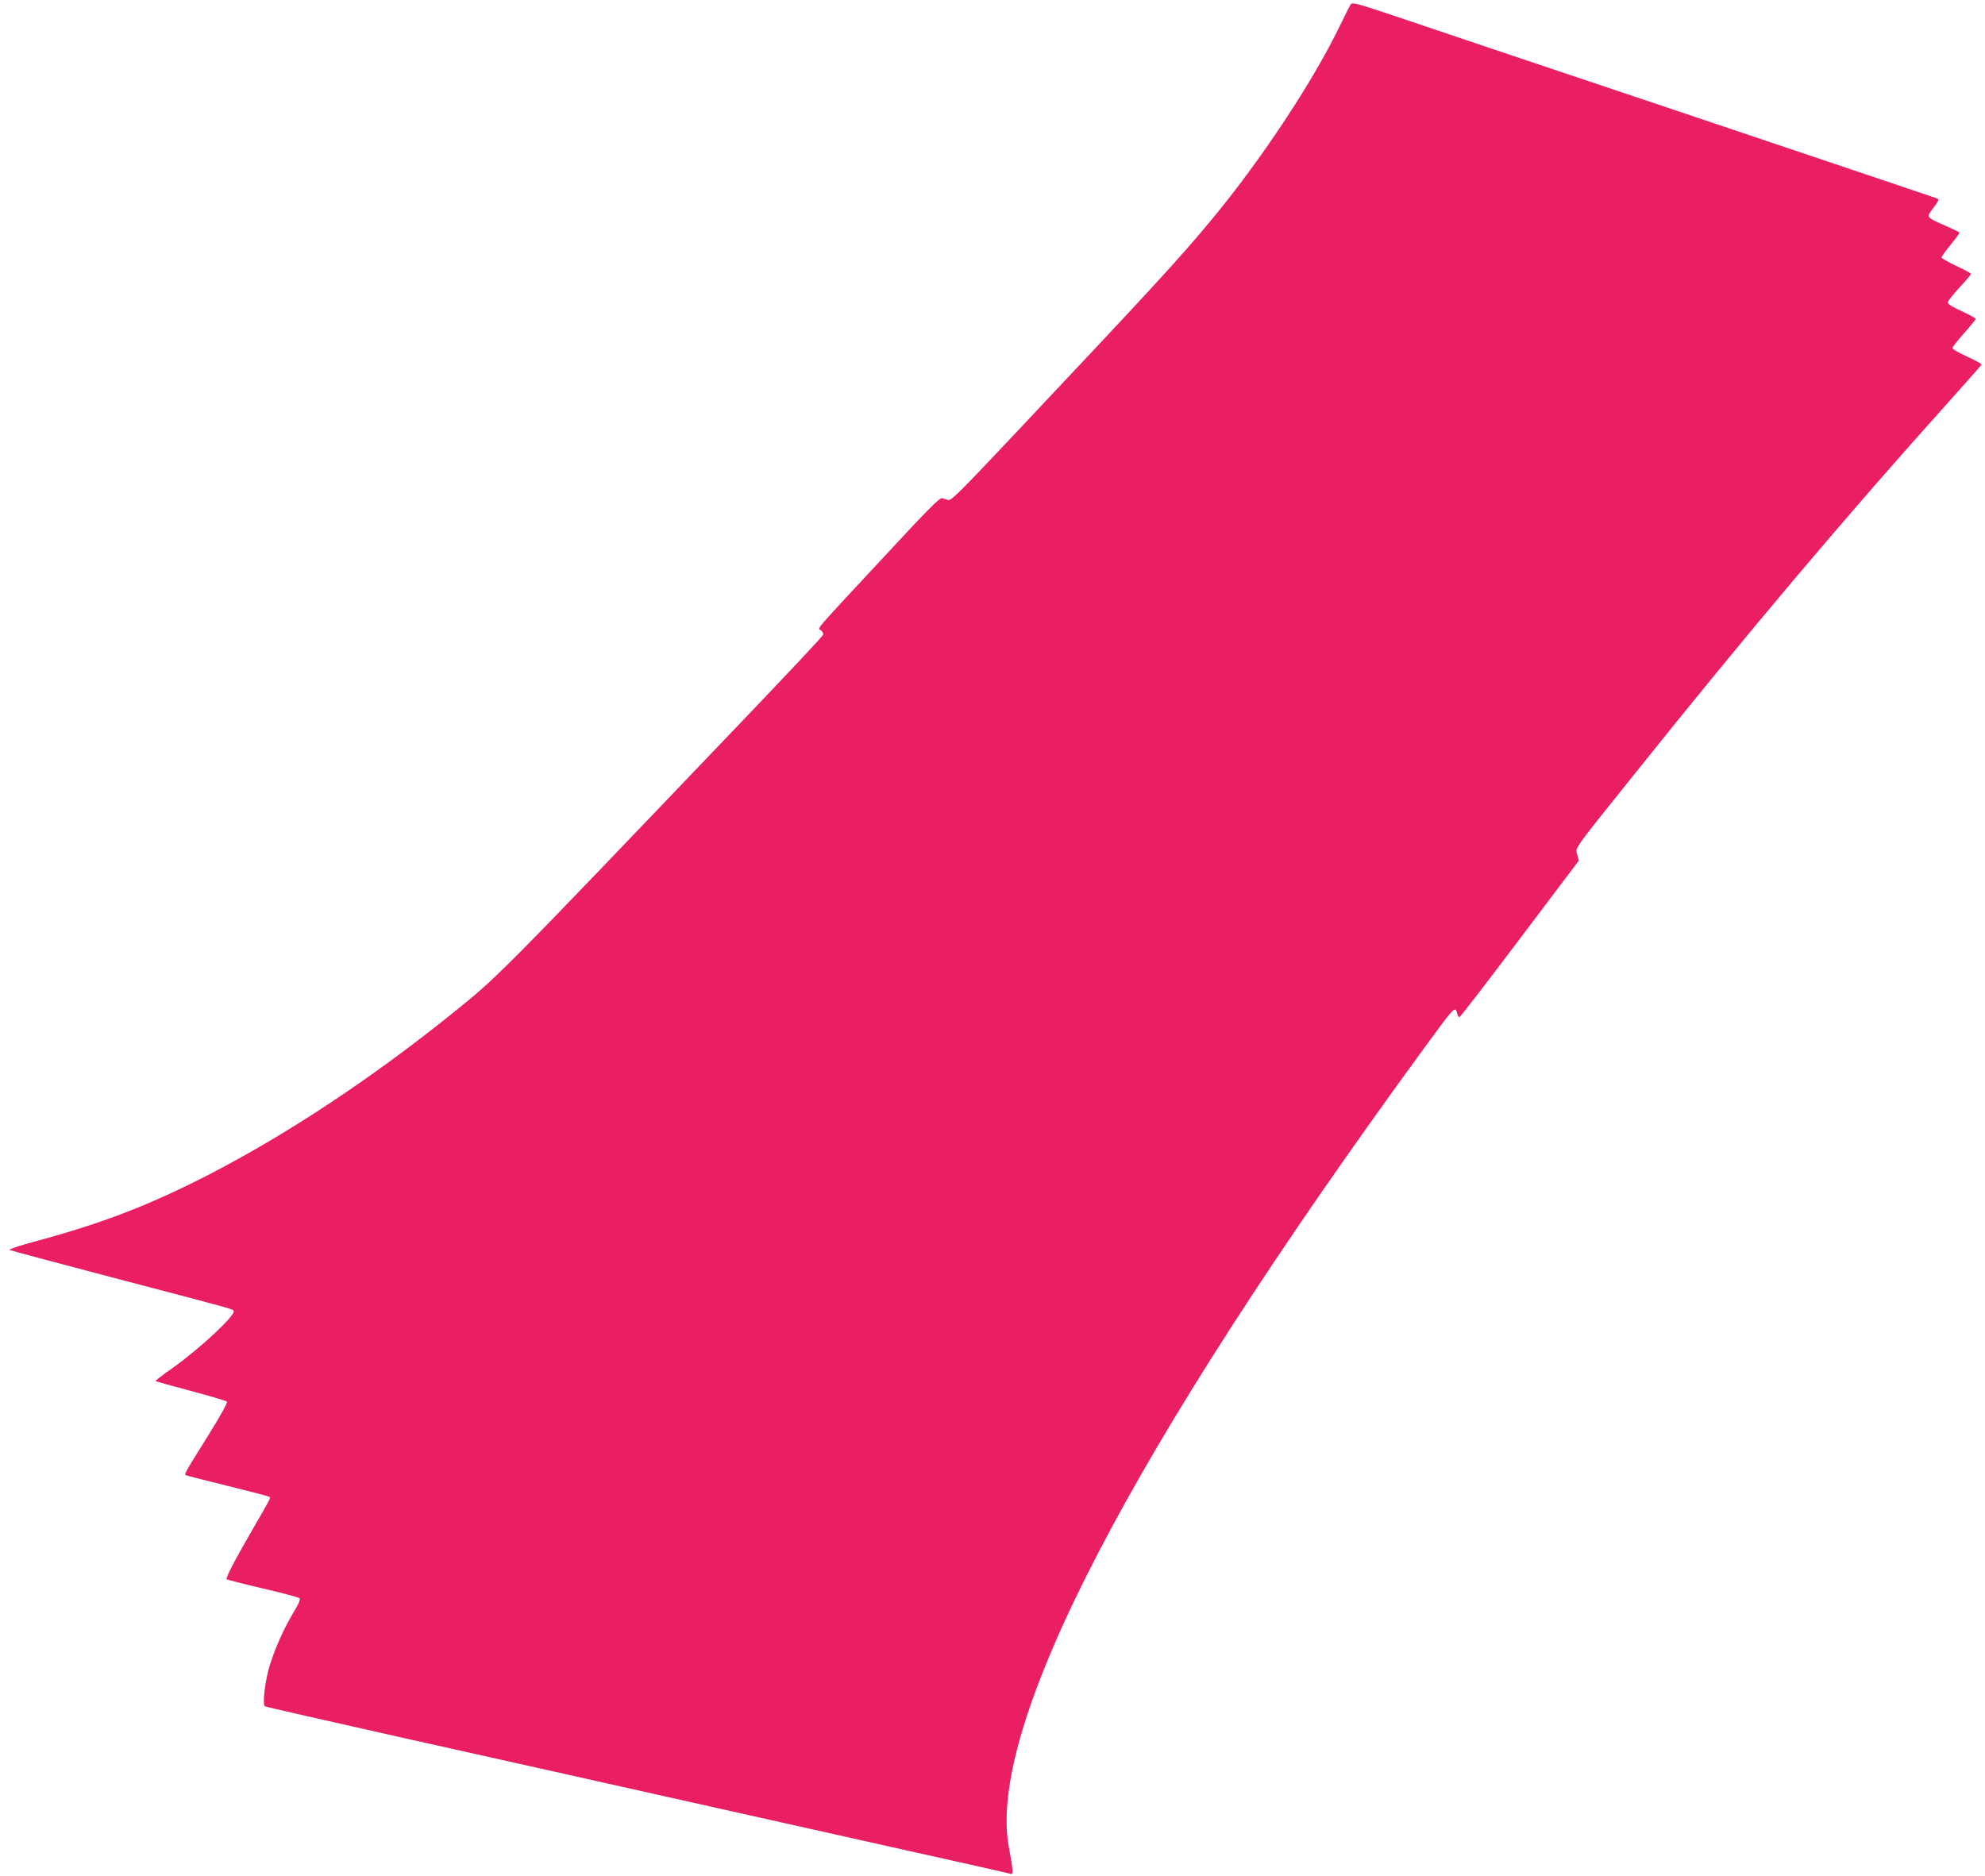 <?xml version="1.0" standalone="no"?>
<!DOCTYPE svg PUBLIC "-//W3C//DTD SVG 20010904//EN"
 "http://www.w3.org/TR/2001/REC-SVG-20010904/DTD/svg10.dtd">
<svg version="1.0" xmlns="http://www.w3.org/2000/svg"
 width="1280pt" height="1210pt" viewBox="0 0 1280 1210"
 preserveAspectRatio="xMidYMid meet">
<g transform="translate(0,1210) scale(0.1,-0.1)"
fill="#e91e63" stroke="none">
<path d="M8710 12072 c-6 -9 -39 -75 -74 -147 -178 -364 -508 -862 -826 -1245
-209 -252 -371 -428 -1299 -1413 -314 -333 -378 -397 -396 -392 -11 4 -29 9
-40 12 -17 4 -91 -72 -385 -389 -452 -486 -419 -447 -396 -463 10 -8 16 -20
14 -28 -1 -8 -224 -246 -494 -528 -1635 -1711 -1596 -1672 -1909 -1924 -516
-414 -1048 -766 -1550 -1026 -383 -198 -696 -319 -1128 -435 -101 -27 -172
-51 -165 -55 7 -4 314 -86 683 -183 774 -203 757 -198 762 -211 10 -30 -220
-244 -395 -368 -62 -43 -111 -81 -109 -84 3 -2 105 -31 227 -63 123 -33 228
-64 233 -69 6 -6 -37 -84 -120 -218 -160 -256 -158 -252 -141 -258 7 -3 129
-34 271 -69 142 -35 261 -66 265 -70 7 -8 8 -7 -120 -228 -108 -187 -164 -295
-156 -303 3 -3 108 -30 232 -59 125 -29 231 -57 237 -63 8 -8 -5 -37 -42 -98
-63 -106 -121 -237 -154 -351 -28 -98 -43 -238 -27 -248 6 -4 402 -94 879
-201 477 -106 1253 -280 1723 -385 470 -105 1157 -259 1525 -341 369 -82 676
-151 684 -154 16 -6 14 21 -14 175 -141 778 787 2562 2678 5150 198 271 201
274 213 225 3 -14 10 -25 15 -25 4 0 180 227 389 505 l381 505 -10 37 c-13 48
-36 16 368 520 725 907 1377 1679 2040 2416 108 120 197 222 199 226 1 4 -40
27 -93 51 -52 24 -95 48 -95 55 0 7 34 50 75 96 41 46 75 88 75 92 0 5 -40 27
-90 50 -58 26 -90 46 -90 56 0 9 34 52 75 96 41 44 74 84 75 88 0 5 -43 28
-95 52 -52 25 -95 49 -95 55 0 6 27 43 59 82 33 40 58 75 56 78 -2 4 -44 24
-92 45 -123 54 -123 53 -79 110 41 54 43 61 19 68 -10 3 -99 33 -198 67 -99
34 -808 272 -1575 530 -767 257 -1529 513 -1693 569 -268 90 -298 98 -307 83z"/>
</g>
</svg>
